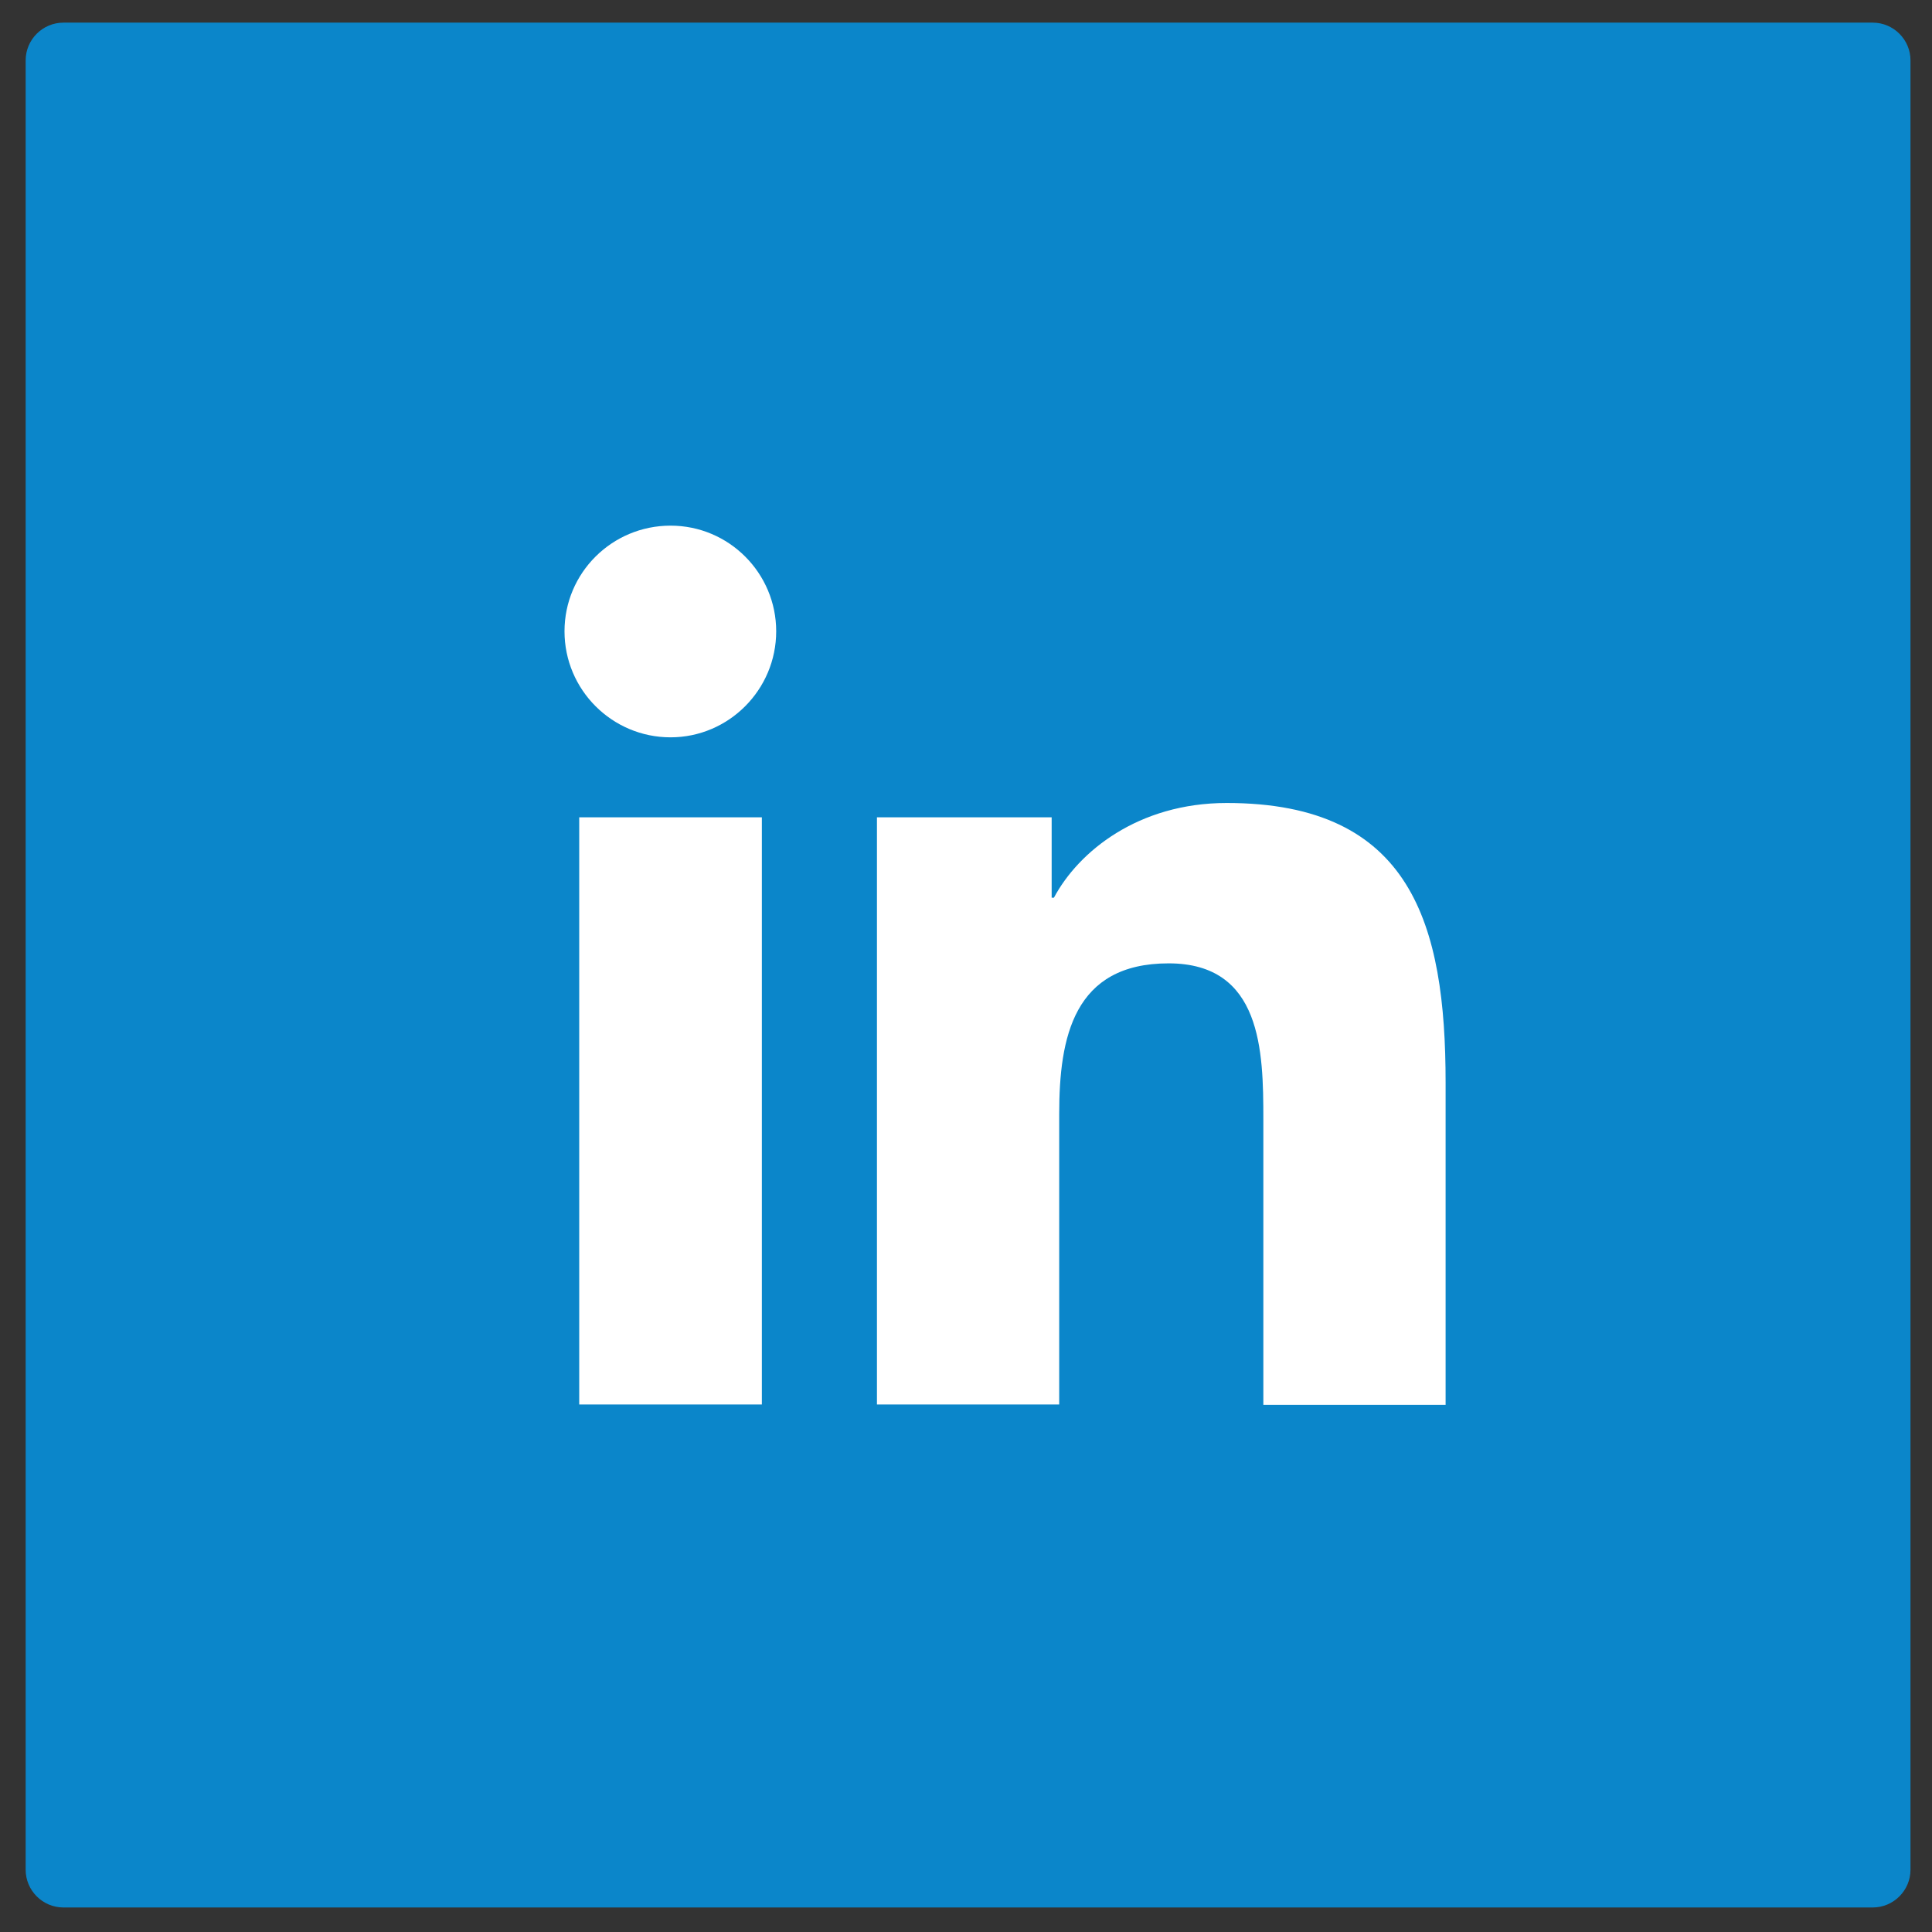 <?xml version="1.0" encoding="utf-8"?>
<!-- Generator: Adobe Illustrator 19.2.1, SVG Export Plug-In . SVG Version: 6.00 Build 0)  -->
<svg version="1.1" id="Capa_1" xmlns="http://www.w3.org/2000/svg" xmlns:xlink="http://www.w3.org/1999/xlink" x="0px" y="0px"
	 viewBox="0 0 512 512" style="enable-background:new 0 0 512 512;" xml:space="preserve">
<rect x="0" y="0" width="512" height="512" fill="#333333" stroke="none"/>
<style type="text/css">
	.st0{fill:#0B86CA;}
	.st1{fill:#FFFFFF;}
</style>
<g>
	<path class="st0" d="M496.3,505.5H16.8c-5.5,0-10-4.5-10-10V16c0-5.5,4.5-10,10-10h479.5c5.5,0,10,4.5,10,10v479.5
		C506.3,501,501.8,505.5,496.3,505.5z"/>
	<g>
		<path class="st1" d="M153.5,216.6h48.4v155.6h-48.4V216.6z M177.7,139.3c15.5,0,28,12.6,28,28c0,15.5-12.6,28.1-28,28.1
			c-15.5,0-28.1-12.6-28.1-28.1C149.6,151.8,162.2,139.3,177.7,139.3"/>
		<path class="st1" d="M232.3,216.6h46.4v21.3h0.6c6.5-12.2,22.3-25.1,45.8-25.1c49,0,58,32.2,58,74.1v85.4h-48.3v-75.7
			c0-18-0.4-41.3-25.1-41.3c-25.2,0-29,19.6-29,39.9v77h-48.3V216.6z"/>
	</g>
</g>
</svg>

